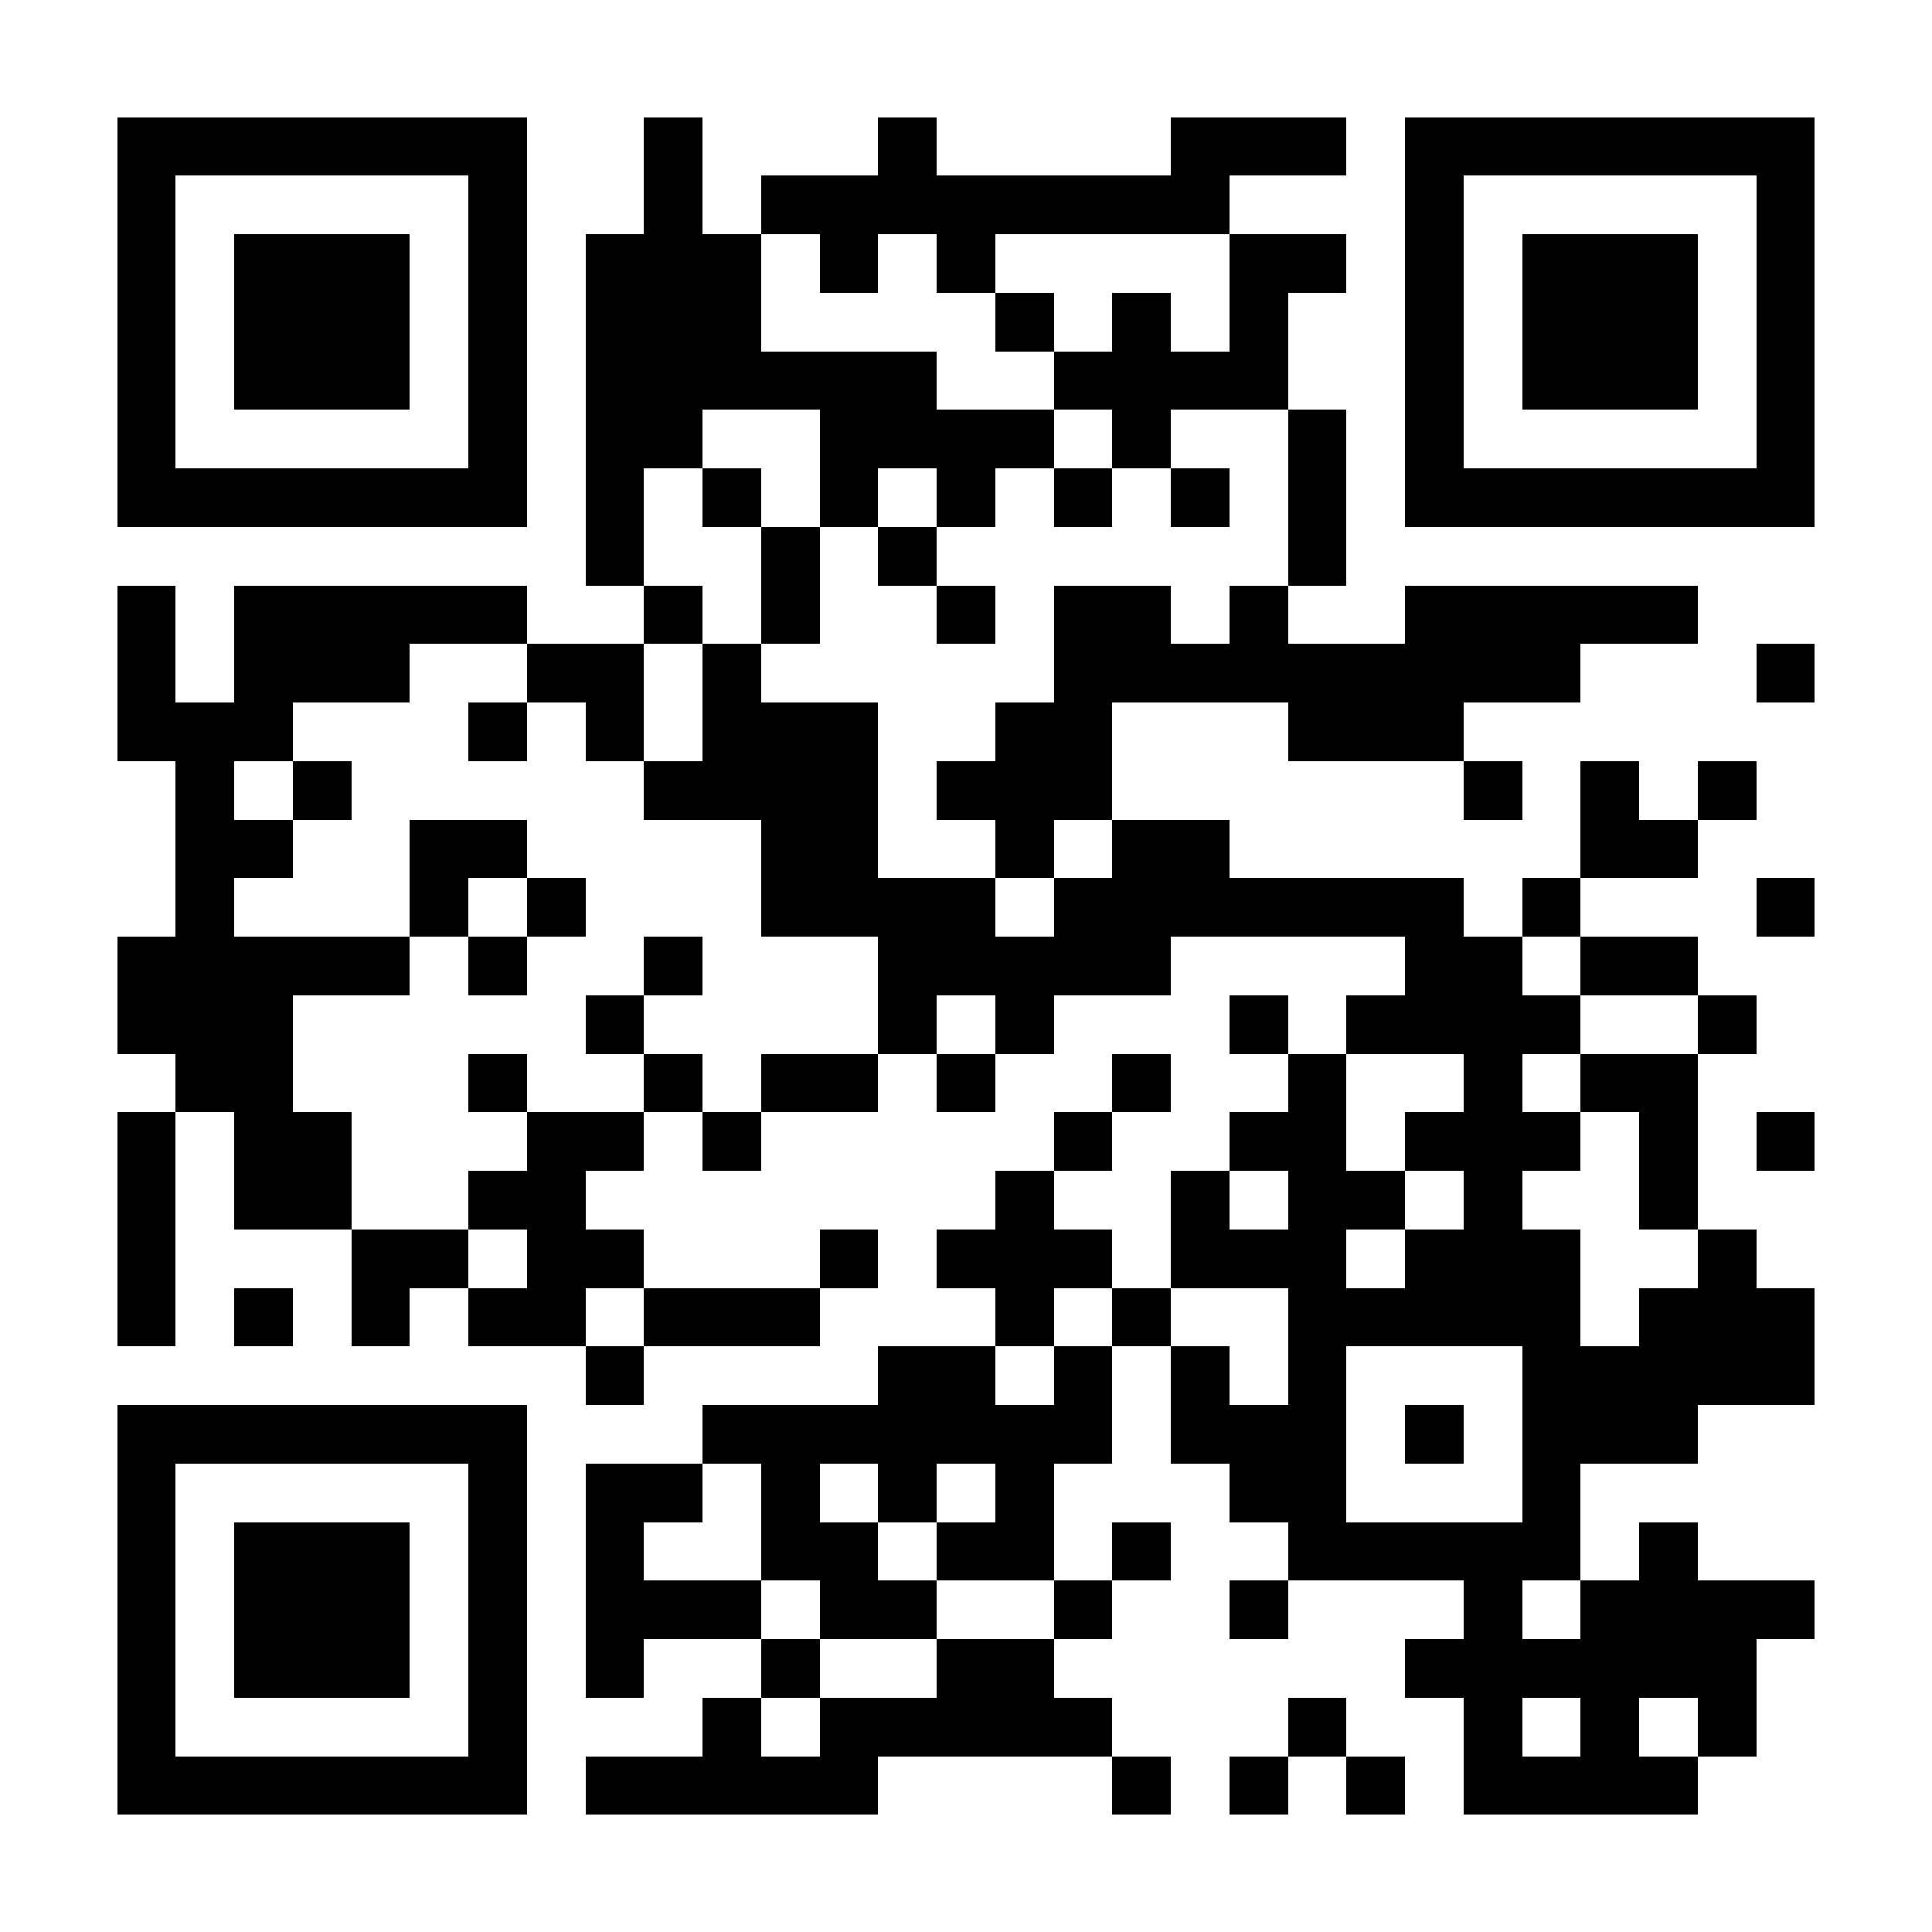 <?xml version="1.0" encoding="UTF-8"?><svg xmlns="http://www.w3.org/2000/svg" fill="#fff" height="33" shape-rendering="crispEdges" style="fill: #fff;" viewBox="0 0 33 33" width="33"><path d="M0 0h33v33H0z"/><path d="M2 2.5h7m2 0h1m3 0h1m4 0h3m1 0h7M2 3.5h1m5 0h1m2 0h1m1 0h8m3 0h1m5 0h1M2 4.5h1m1 0h3m1 0h1m1 0h3m1 0h1m1 0h1m4 0h2m1 0h1m1 0h3m1 0h1M2 5.5h1m1 0h3m1 0h1m1 0h3m4 0h1m1 0h1m1 0h1m2 0h1m1 0h3m1 0h1M2 6.5h1m1 0h3m1 0h1m1 0h6m2 0h4m2 0h1m1 0h3m1 0h1M2 7.5h1m5 0h1m1 0h2m2 0h4m1 0h1m2 0h1m1 0h1m5 0h1M2 8.5h7m1 0h1m1 0h1m1 0h1m1 0h1m1 0h1m1 0h1m1 0h1m1 0h7M10 9.5h1m2 0h1m1 0h1m6 0h1M2 10.5h1m1 0h5m2 0h1m1 0h1m2 0h1m1 0h2m1 0h1m2 0h5M2 11.5h1m1 0h3m2 0h2m1 0h1m5 0h9m3 0h1M2 12.5h3m3 0h1m1 0h1m1 0h3m2 0h2m3 0h3M3 13.5h1m1 0h1m5 0h4m1 0h3m6 0h1m1 0h1m1 0h1M3 14.5h2m2 0h2m4 0h2m2 0h1m1 0h2m6 0h2M3 15.5h1m3 0h1m1 0h1m3 0h4m1 0h7m1 0h1m3 0h1M2 16.5h5m1 0h1m2 0h1m3 0h5m4 0h2m1 0h2M2 17.5h3m5 0h1m4 0h1m1 0h1m3 0h1m1 0h4m2 0h1M3 18.5h2m3 0h1m2 0h1m1 0h2m1 0h1m2 0h1m2 0h1m2 0h1m1 0h2M2 19.5h1m1 0h2m3 0h2m1 0h1m5 0h1m2 0h2m1 0h3m1 0h1m1 0h1M2 20.5h1m1 0h2m2 0h2m7 0h1m2 0h1m1 0h2m1 0h1m2 0h1M2 21.5h1m3 0h2m1 0h2m3 0h1m1 0h3m1 0h3m1 0h3m2 0h1M2 22.5h1m1 0h1m1 0h1m1 0h2m1 0h3m3 0h1m1 0h1m2 0h5m1 0h3M10 23.5h1m4 0h2m1 0h1m1 0h1m1 0h1m3 0h5M2 24.5h7m3 0h7m1 0h3m1 0h1m1 0h3M2 25.5h1m5 0h1m1 0h2m1 0h1m1 0h1m1 0h1m3 0h2m3 0h1M2 26.5h1m1 0h3m1 0h1m1 0h1m2 0h2m1 0h2m1 0h1m2 0h5m1 0h1M2 27.5h1m1 0h3m1 0h1m1 0h3m1 0h2m2 0h1m2 0h1m3 0h1m1 0h4M2 28.5h1m1 0h3m1 0h1m1 0h1m2 0h1m2 0h2m6 0h6M2 29.5h1m5 0h1m3 0h1m1 0h5m3 0h1m2 0h1m1 0h1m1 0h1M2 30.5h7m1 0h5m4 0h1m1 0h1m1 0h1m1 0h4" stroke="#000"/></svg>